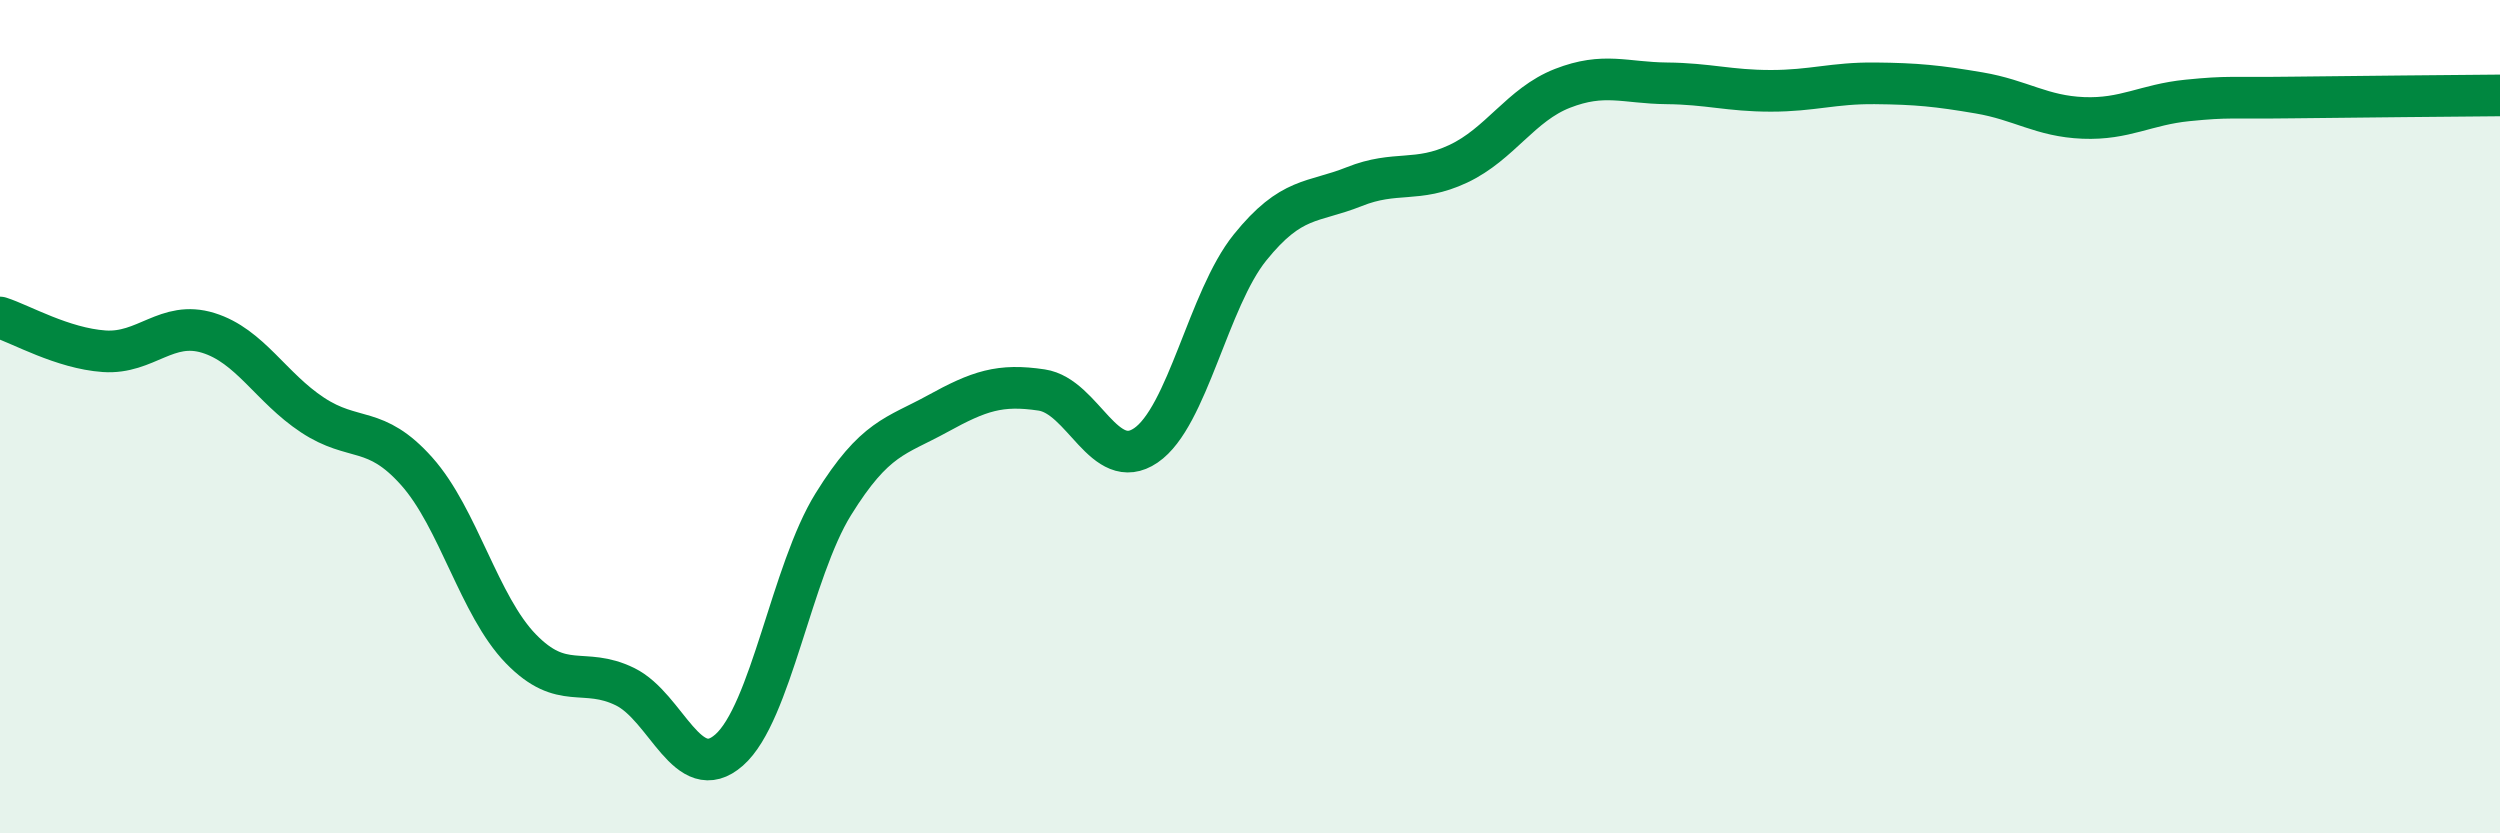 
    <svg width="60" height="20" viewBox="0 0 60 20" xmlns="http://www.w3.org/2000/svg">
      <path
        d="M 0,7.62 C 0.5,7.78 1.5,8.36 2.5,8.43 C 3.5,8.5 4,7.68 5,7.99 C 6,8.3 6.5,9.3 7.5,9.96 C 8.5,10.62 9,10.19 10,11.31 C 11,12.43 11.5,14.54 12.5,15.57 C 13.5,16.6 14,15.99 15,16.48 C 16,16.97 16.5,18.88 17.5,18 C 18.5,17.12 19,13.71 20,12.1 C 21,10.49 21.5,10.48 22.5,9.93 C 23.5,9.38 24,9.21 25,9.36 C 26,9.51 26.5,11.37 27.5,10.69 C 28.5,10.01 29,7.18 30,5.94 C 31,4.7 31.5,4.88 32.5,4.48 C 33.5,4.08 34,4.4 35,3.93 C 36,3.46 36.5,2.51 37.5,2.12 C 38.5,1.73 39,1.99 40,2 C 41,2.01 41.5,2.18 42.5,2.18 C 43.5,2.18 44,1.99 45,2 C 46,2.01 46.5,2.06 47.5,2.23 C 48.5,2.4 49,2.79 50,2.83 C 51,2.87 51.5,2.51 52.5,2.41 C 53.5,2.31 53.5,2.36 55,2.34 C 56.5,2.32 59,2.3 60,2.29L60 20L0 20Z"
        fill="#008740"
        opacity="0.1"
        stroke-linecap="round"
        stroke-linejoin="round"
      />
      <path
        d="M 0,7.62 C 0.5,7.78 1.5,8.36 2.5,8.43 C 3.5,8.5 4,7.68 5,7.99 C 6,8.3 6.5,9.3 7.5,9.96 C 8.5,10.62 9,10.19 10,11.31 C 11,12.43 11.5,14.54 12.5,15.57 C 13.5,16.6 14,15.99 15,16.48 C 16,16.97 16.5,18.88 17.5,18 C 18.5,17.12 19,13.71 20,12.1 C 21,10.49 21.5,10.48 22.5,9.93 C 23.5,9.38 24,9.21 25,9.36 C 26,9.51 26.5,11.37 27.5,10.69 C 28.5,10.01 29,7.18 30,5.94 C 31,4.7 31.5,4.88 32.5,4.48 C 33.5,4.08 34,4.4 35,3.93 C 36,3.46 36.5,2.51 37.5,2.12 C 38.5,1.73 39,1.99 40,2 C 41,2.01 41.5,2.18 42.5,2.18 C 43.5,2.18 44,1.99 45,2 C 46,2.01 46.5,2.06 47.5,2.23 C 48.5,2.4 49,2.79 50,2.83 C 51,2.87 51.5,2.51 52.5,2.41 C 53.5,2.31 53.5,2.36 55,2.34 C 56.5,2.32 59,2.3 60,2.29"
        stroke="#008740"
        stroke-width="1"
        fill="none"
        stroke-linecap="round"
        stroke-linejoin="round"
      />
    </svg>
  